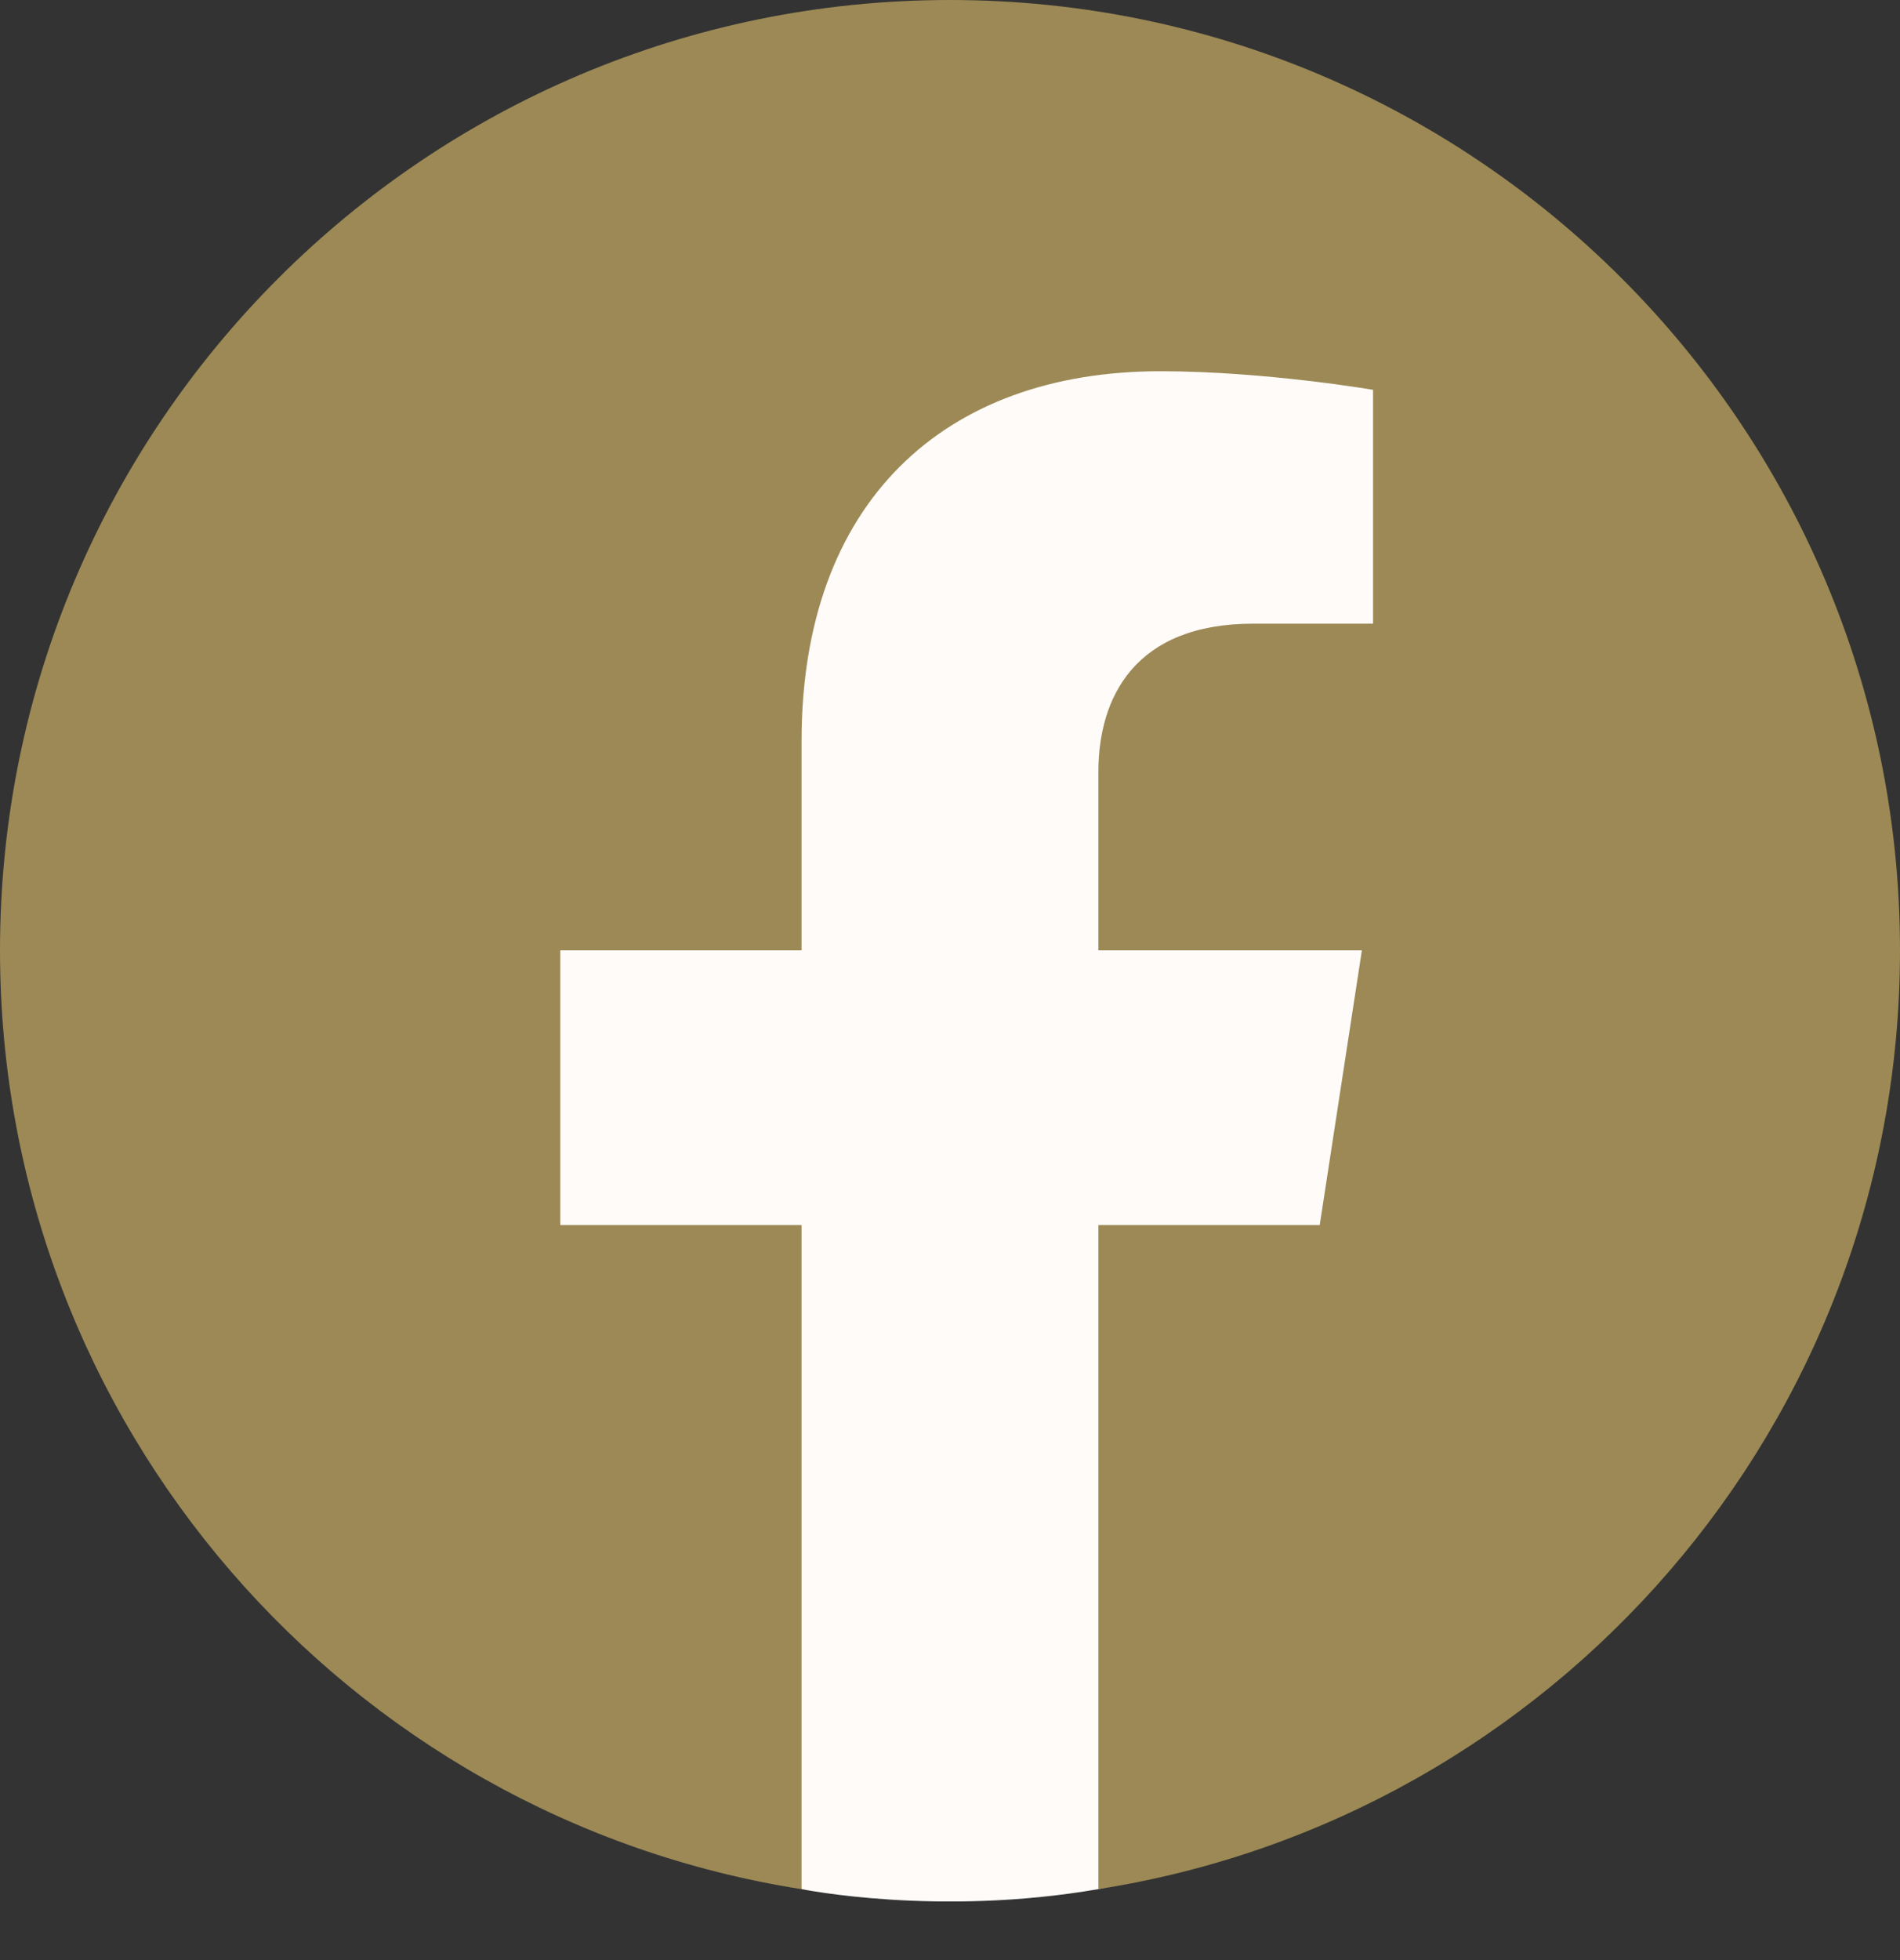 <svg width="32" height="33" viewBox="0 0 32 33" fill="none" xmlns="http://www.w3.org/2000/svg">
<rect x="0" y="0" width="32" height="33" fill="#333333" stroke="none"/>
<g clip-path="url(#clip0_166_2137)">
<path d="M13.5 31.805C13.5 31.805 15.791 32.274 18.5 31.805C21.493 31.288 24.924 18.14 24.924 18.14L25.174 5.775L17.348 4.805L4.545 8.906C4.545 8.906 4.107 17.921 4.138 18.078C4.169 18.234 13.5 31.805 13.5 31.805Z" fill="#FFFBF9"/>
<path d="M32 16C32 7.163 24.836 0 16 0C7.163 0 -0 7.163 -0 16C-0 23.986 5.851 30.606 13.5 31.806V20.625H9.437V16H13.5V12.475C13.5 8.465 15.889 6.25 19.543 6.25C21.294 6.25 23.125 6.563 23.125 6.563V10.5H21.107C19.119 10.5 18.499 11.734 18.499 12.998V16H22.937L22.227 20.625H18.499V31.805C26.149 30.606 32 23.986 32 16Z" fill="#9C8955"/>
</g>
<defs>
<clipPath id="clip0_166_2137">
<rect width="32" height="32.014" fill="white" transform="translate(-0)"/>
</clipPath>
</defs>
</svg>

